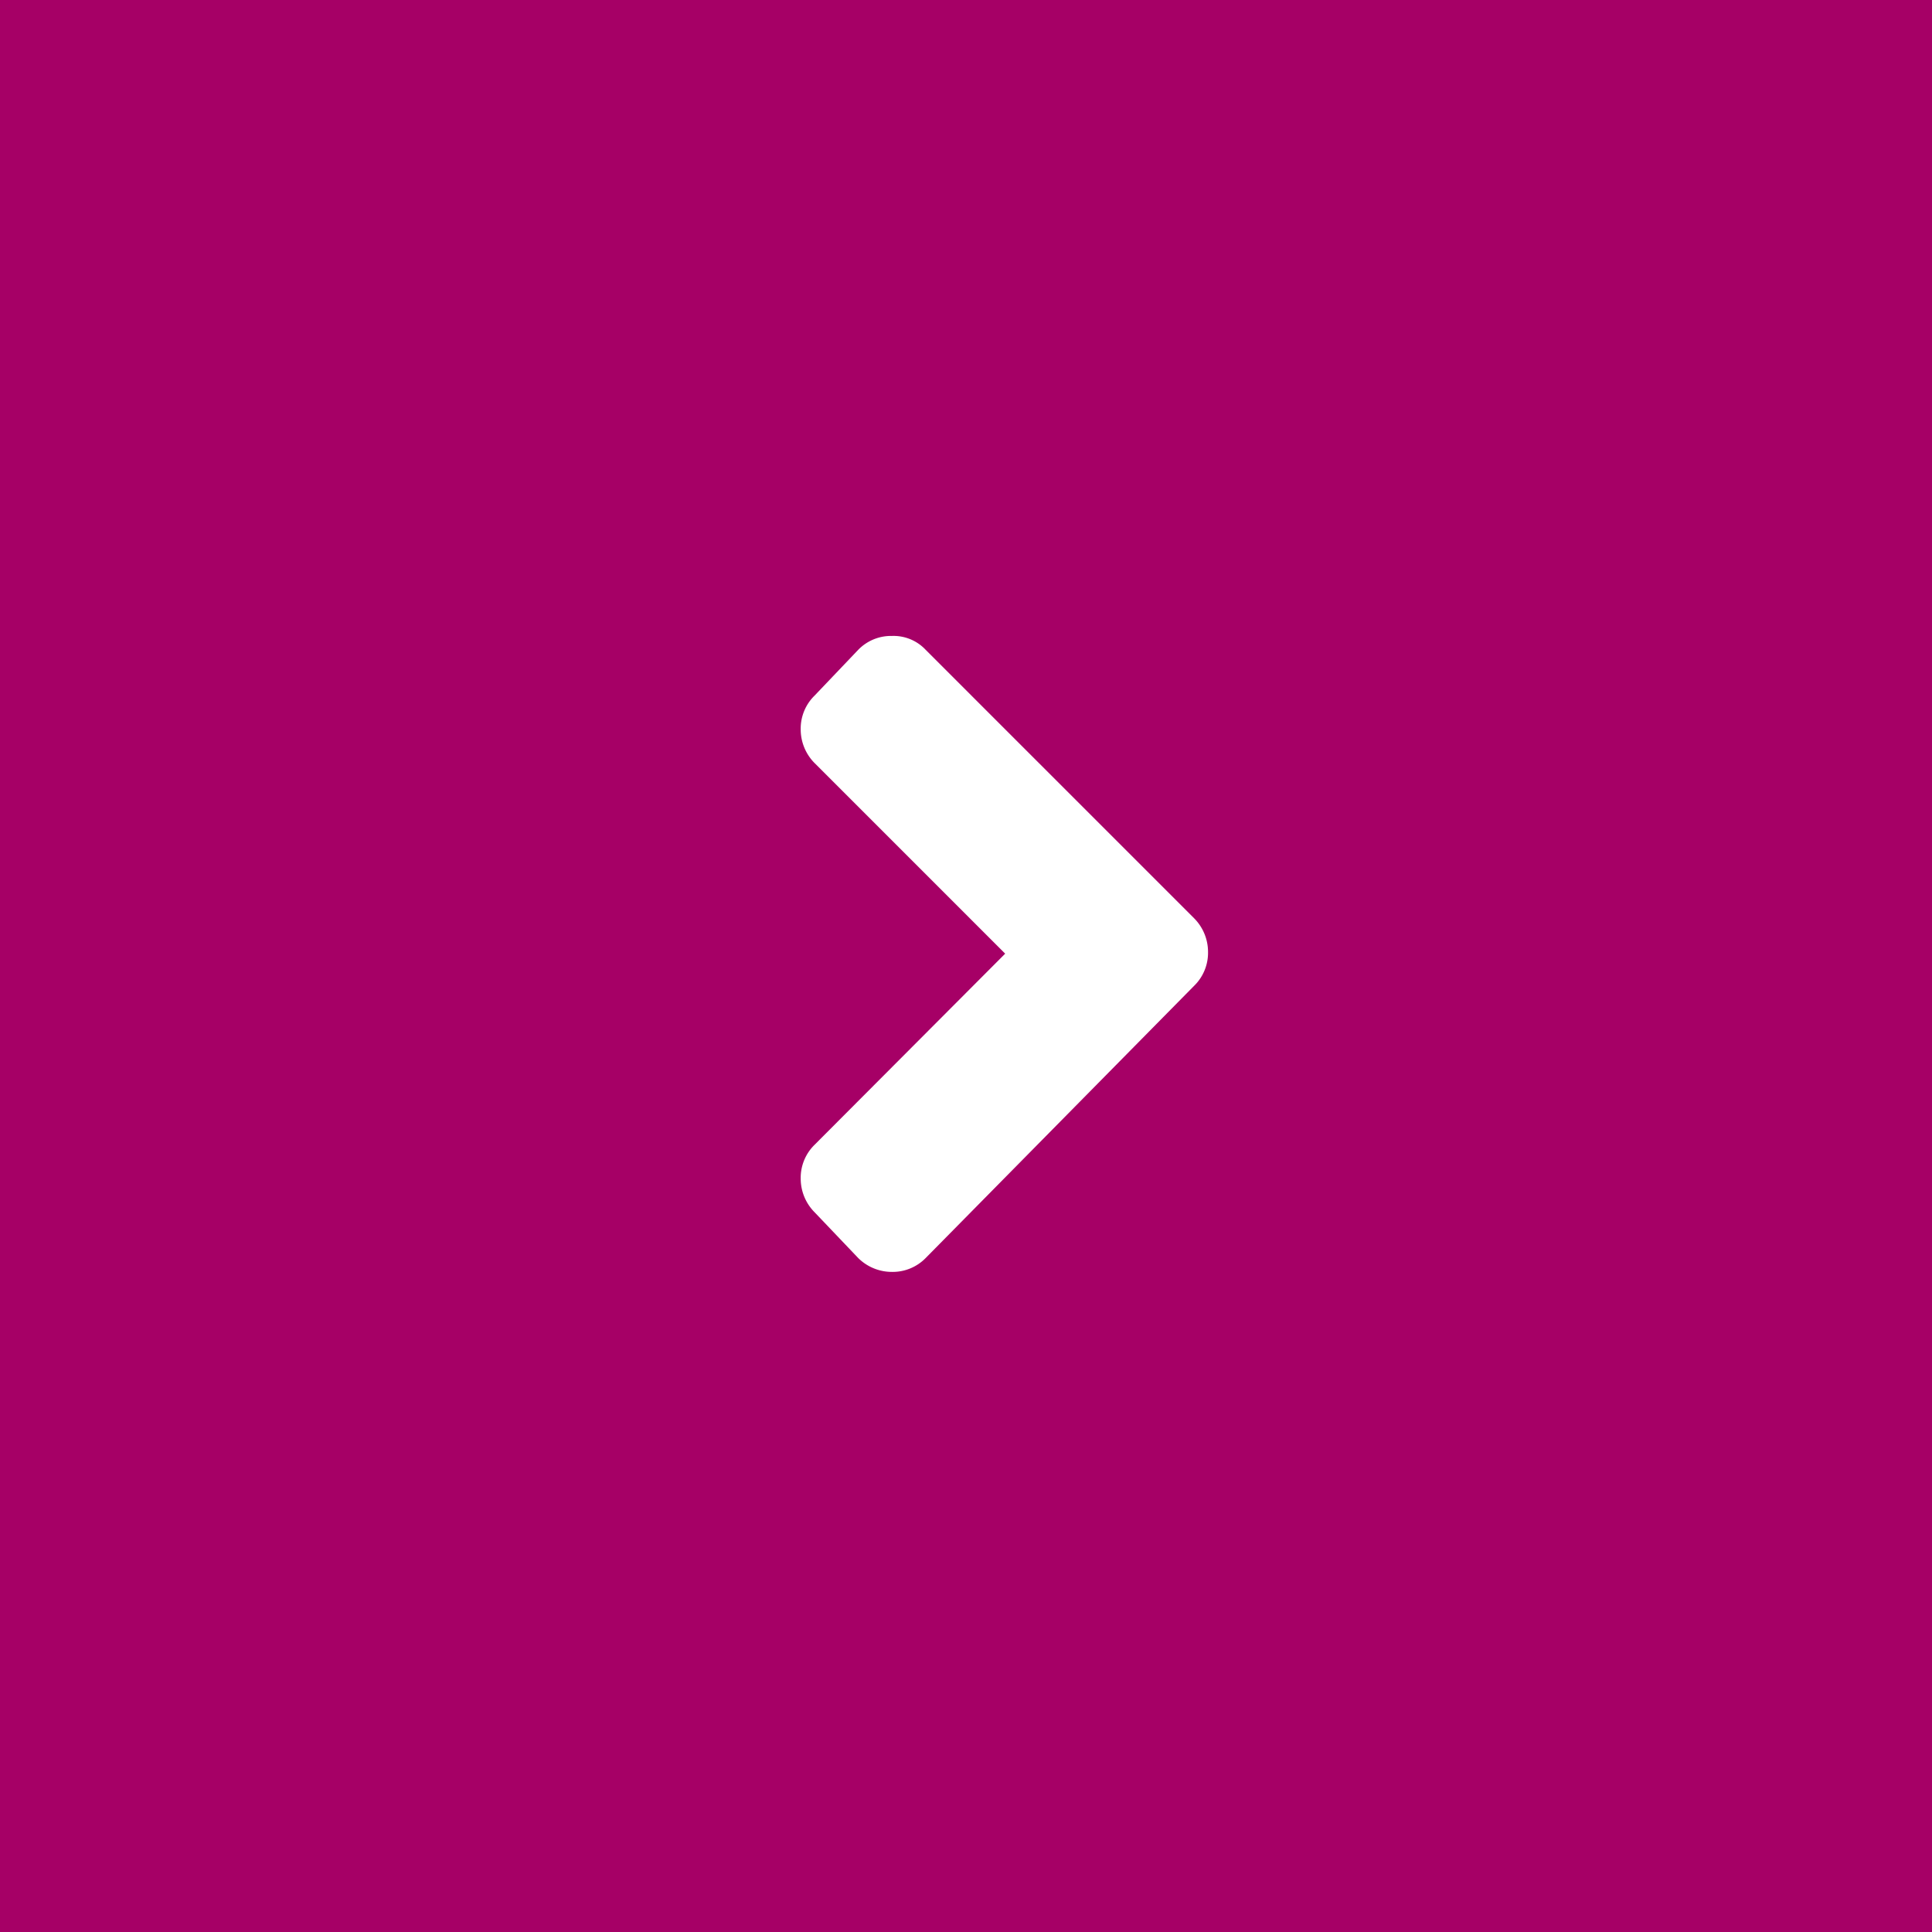 <svg id="Laag_1" data-name="Laag 1" xmlns="http://www.w3.org/2000/svg" viewBox="0 0 36 36"><defs><style>.cls-1{fill:#a60066;}.cls-2{fill:#fff;}</style></defs><title>Tekengebied 2</title><rect class="cls-1" width="36" height="36"/><path class="cls-2" d="M17.25,23.44a.86.86,0,0,1-.63.26.89.89,0,0,1-.63-.26l-.81-.85a.89.89,0,0,1-.26-.63.86.86,0,0,1,.26-.63l3.55-3.56-3.55-3.55a.89.89,0,0,1-.26-.63.86.86,0,0,1,.26-.63l.81-.85a.85.85,0,0,1,.63-.26.82.82,0,0,1,.63.26l5,5a.89.89,0,0,1,.26.63.86.86,0,0,1-.26.63Z"/></svg>